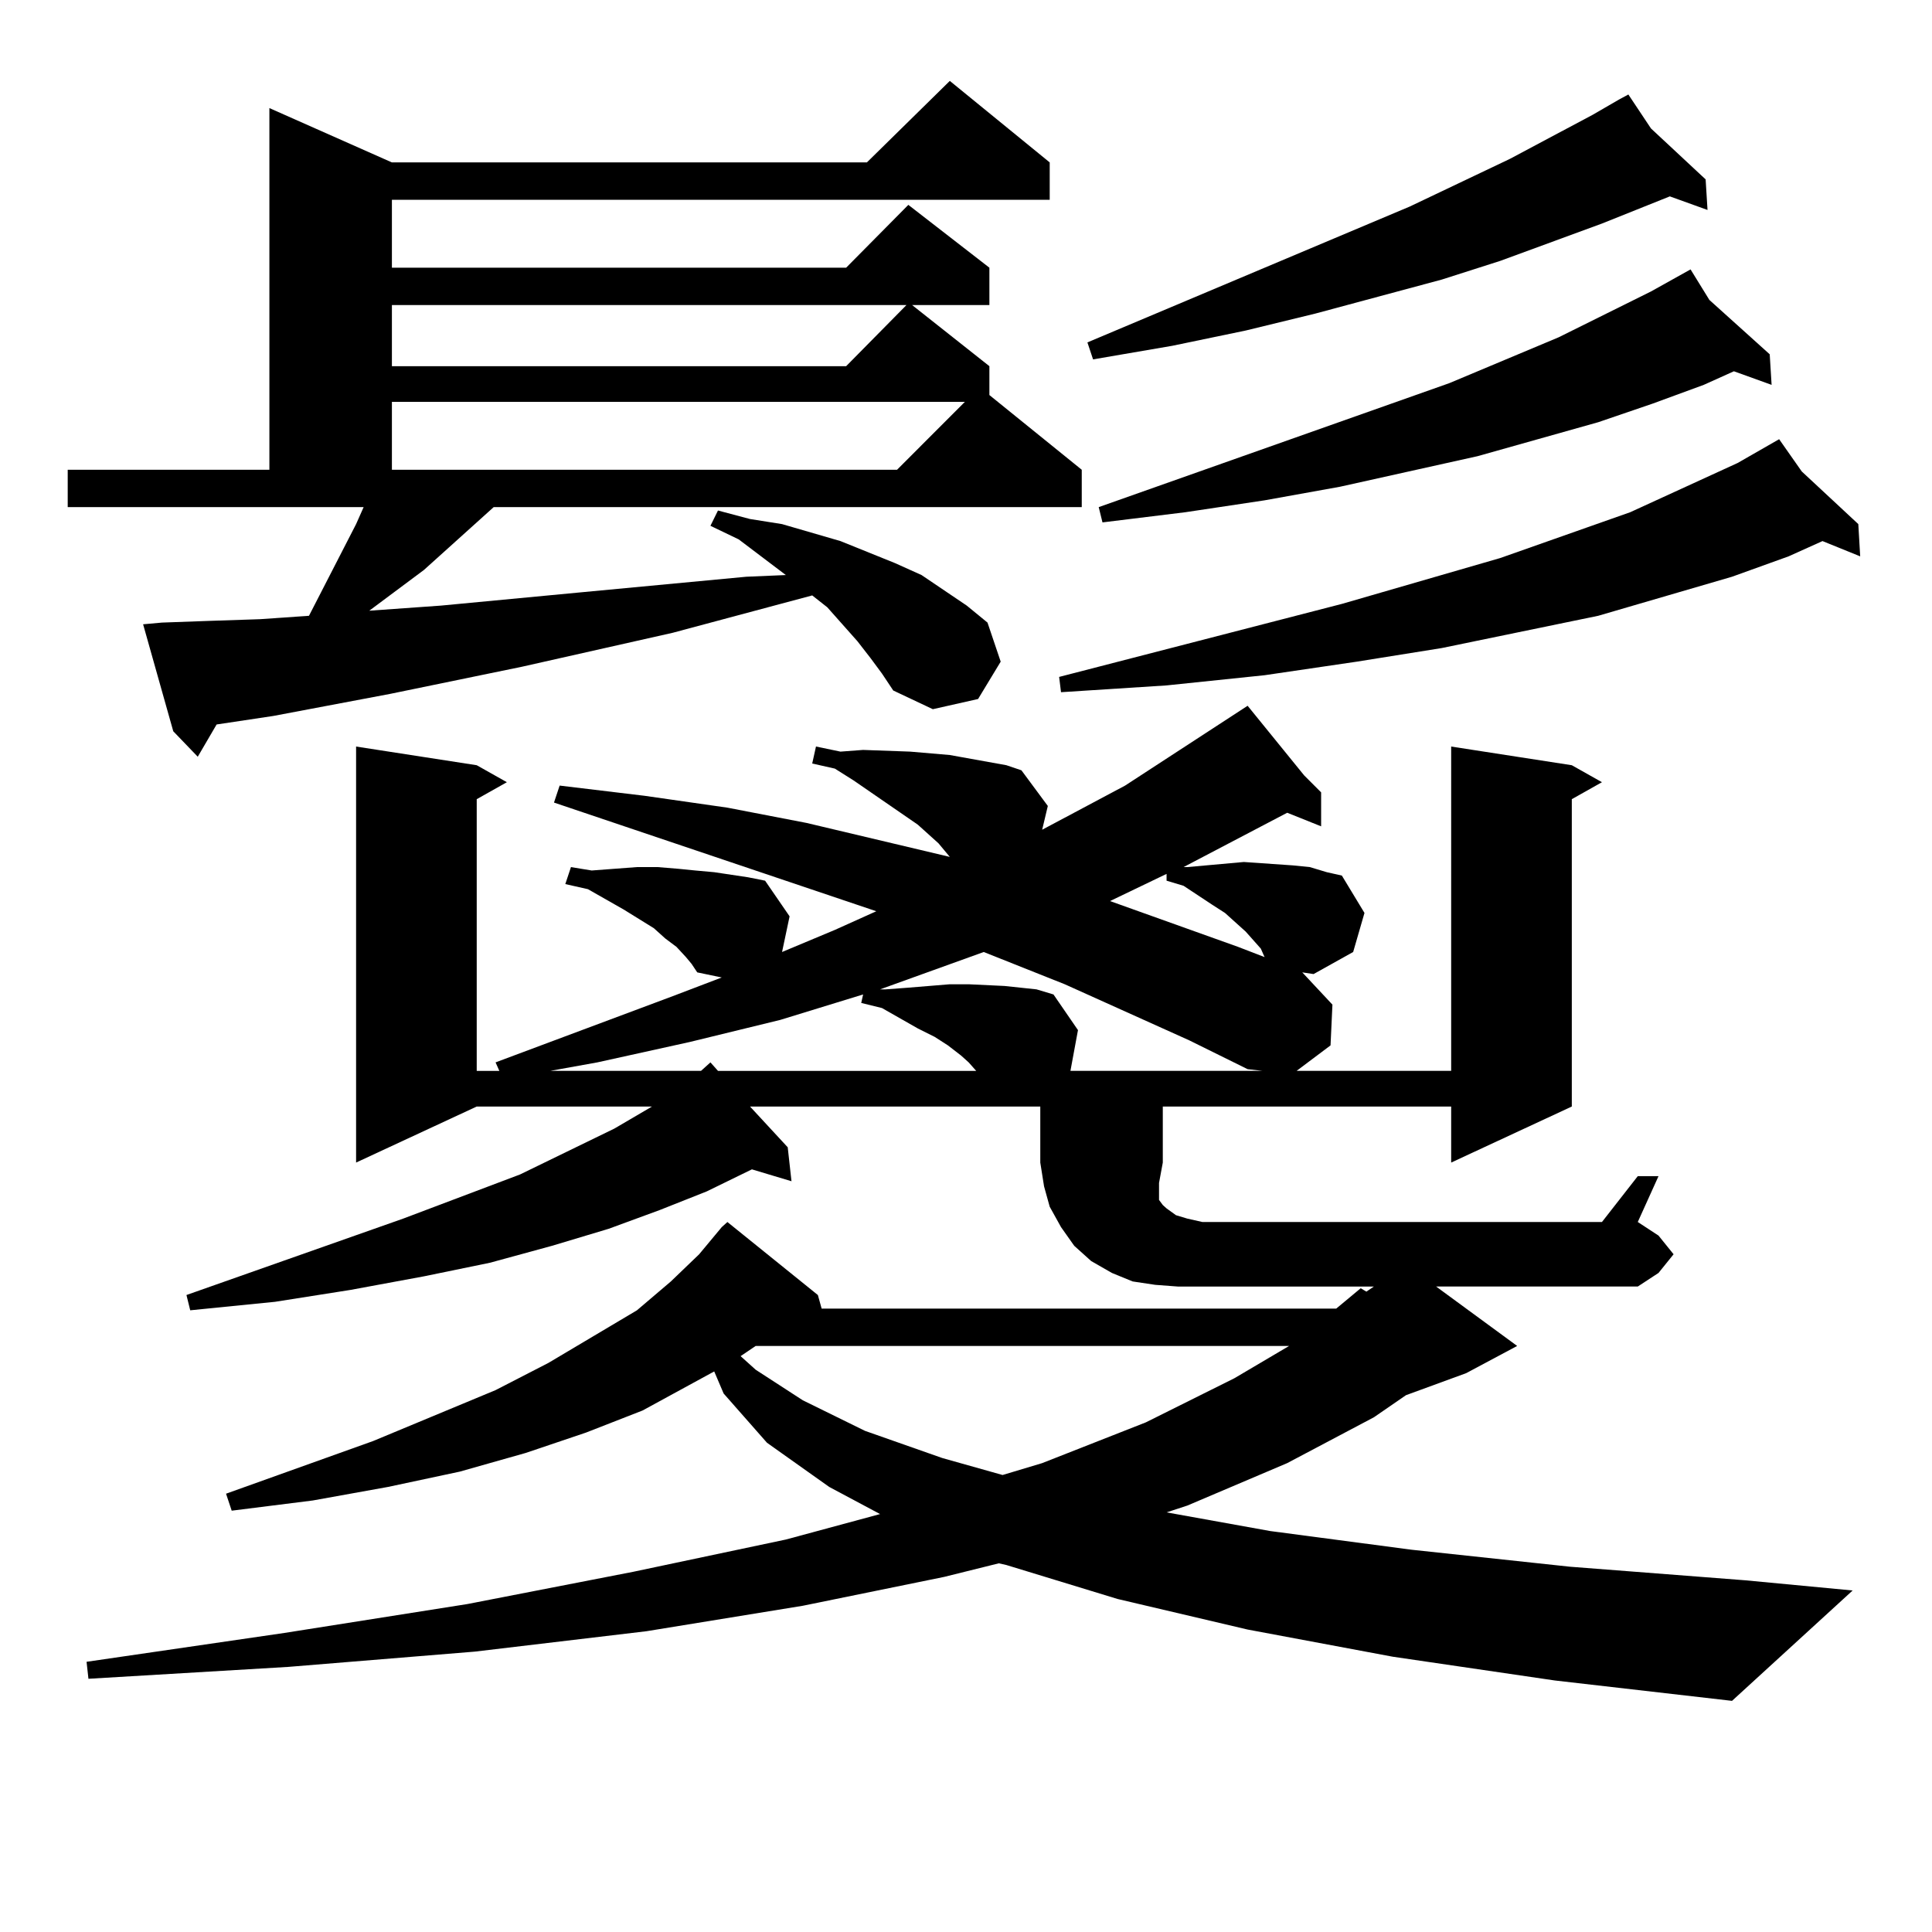 <?xml version="1.0" encoding="utf-8"?>
<!-- Generator: Adobe Illustrator 16.0.0, SVG Export Plug-In . SVG Version: 6.00 Build 0)  -->
<!DOCTYPE svg PUBLIC "-//W3C//DTD SVG 1.1//EN" "http://www.w3.org/Graphics/SVG/1.1/DTD/svg11.dtd">
<svg version="1.1" id="图层_1" xmlns="http://www.w3.org/2000/svg" xmlns:xlink="http://www.w3.org/1999/xlink" x="0px" y="0px"
	 width="1000px" height="1000px" viewBox="0 0 1000 1000" enable-background="new 0 0 1000 1000" xml:space="preserve">
<path d="M450.647,340.707l-6.829-8.789l-15.609-17.578l-7.805-6.152l-72.193,19.336l-78.047,17.578l-68.291,14.063l-60.486,11.426
	l-29.268,4.395l-9.756,16.699L89.681,378.5l-15.609-55.371l9.756-0.879l24.39-0.879l26.341-0.879l25.365-1.758l24.39-47.461
	l3.902-8.789H35.048v-19.336h104.388V55.941l63.413,28.125h245.848l42.926-42.188l51.706,42.188v19.336H202.849v35.156h235.116
	l32.194-32.52l41.95,32.52v19.336H472.11l39.999,31.641v14.941l47.804,38.672v19.336H255.53l-11.707,10.547l-24.39,21.973
	l-28.292,21.094l37.072-2.637l74.145-7.031l83.9-7.91l20.487-0.879l-24.39-18.457l-14.634-7.031l3.902-7.91l16.585,4.395
	l16.585,2.637l30.243,8.789l28.292,11.426l13.658,6.152l11.707,7.91l11.707,7.91l10.731,8.789l6.829,20.215l-11.707,19.336
	l-23.414,5.273l-20.487-9.668l-5.854-8.789L450.647,340.707z M601.863,601.742l-1.951,10.547v6.152v2.637l1.951,2.637l1.951,1.758
	l4.878,3.516l5.854,1.758l7.805,1.758h206.824l18.536-23.73h10.731l-10.731,23.73l10.731,7.031l7.805,9.668l-7.805,9.668
	l-10.731,7.031H743.323l41.95,30.762l-26.341,14.063l-31.219,11.426l-16.585,11.426l-44.877,23.73l-51.706,21.973l-10.731,3.516
	l53.657,9.668l73.169,9.668l81.949,8.789l90.729,7.031l55.608,5.273l-62.438,57.129l-91.705-10.547l-83.9-12.305l-75.12-14.063
	l-67.315-15.82l-57.56-17.578l-3.902-0.879l-28.292,7.031l-73.169,14.941l-80.974,13.184l-88.778,10.547l-96.583,7.91
	l-103.412,6.152l-0.976-8.789l102.437-14.941l94.632-14.941l85.852-16.699l79.022-16.699l48.779-13.184l-26.341-14.063
	l-32.194-22.852l-22.438-25.488l-4.878-11.426l-37.072,20.215l-29.268,11.426l-31.219,10.547l-34.146,9.668l-37.072,7.91
	l-39.023,7.031l-41.95,5.273l-2.927-8.789l76.096-27.246l63.413-26.367l27.316-14.063l45.853-27.246l17.561-14.941l14.634-14.063
	l8.78-10.547l2.927-3.516l2.927-2.637l46.828,37.793l1.951,7.031h266.335l12.683-10.547l2.927,1.758l3.902-2.637h-88.778h-12.683
	l-11.707-0.879l-11.707-1.758l-10.731-4.395l-10.731-6.152l-8.78-7.91l-6.829-9.668l-5.854-10.547l-2.927-10.547l-1.951-12.305
	v-29.004H388.21l19.512,21.094l1.951,17.578l-20.487-6.152l-23.414,11.426l-24.39,9.668l-26.341,9.668l-29.268,8.789l-32.194,8.789
	l-34.146,7.031l-38.048,7.031l-39.023,6.152l-43.901,4.395l-1.951-7.91l112.192-39.551l60.486-22.852l48.779-23.73l19.512-11.426
	H246.75l-62.438,29.004V386.41l62.438,9.668l15.609,8.789l-15.609,8.789v140.625h11.707l-1.951-4.395l91.705-34.277l25.365-9.668
	l-12.683-2.637l-2.927-4.395l-2.927-3.516l-4.878-5.273l-5.854-4.395l-5.854-5.273l-15.609-9.668l-18.536-10.547l-11.707-2.637
	l2.927-8.789l10.731,1.758l11.707-0.879l11.707-0.879h10.731l10.731,0.879l8.78,0.879l9.756,0.879l17.561,2.637l8.78,1.758
	l12.683,18.457l-3.902,18.457l27.316-11.426l21.463-9.668l-166.825-56.25l2.927-8.789l43.901,5.273l42.926,6.152l40.975,7.91
	l74.145,17.578l-5.854-7.031l-10.731-9.668l-33.17-22.852l-9.756-6.152l-11.707-2.637l1.951-8.789l12.683,2.637l11.707-0.879
	l24.39,0.879l20.487,1.758l9.756,1.758l19.512,3.516l7.805,2.637l13.658,18.457l-2.927,12.305l42.926-22.852l63.413-41.309
	l29.268,36.035l8.78,8.789v17.578l-17.561-7.031l-53.657,28.125h1.951l29.268-2.637l25.365,1.758l8.78,0.879l8.78,2.637l7.805,1.758
	l11.707,19.336l-5.854,20.215l-20.487,11.426l-5.854-0.879l15.609,16.699l-0.976,21.094l-17.561,13.184h79.998V386.41l62.438,9.668
	l15.609,8.789l-15.609,8.789v159.082l-62.438,29.004v-29.004H601.863V601.742z M202.849,157.894v31.641h235.116l31.219-31.641
	H202.849z M202.849,207.992v35.156h261.457l35.121-35.156H202.849z M362.845,554.281l4.878-4.395l3.902,4.395H505.28l-3.902-4.395
	l-3.902-3.516l-6.829-5.273l-6.829-4.395l-8.78-4.395l-18.536-10.547l-10.731-2.637l0.976-4.395l-42.926,13.184l-46.828,11.426
	l-47.804,10.547l-24.39,4.395H362.845z M391.137,696.664l-7.805,5.273l7.805,7.031l24.39,15.82l32.194,15.82l39.999,14.063
	l31.219,8.789l20.487-6.152l53.657-21.094l45.853-22.852l28.292-16.699H391.137z M615.521,538.461l-64.389-29.004l-41.95-16.699
	l-53.657,19.336h2.927l11.707-0.879l10.731-0.879l10.731-0.879h9.756l18.536,0.879l16.585,1.758l8.78,2.637l12.683,18.457
	l-3.902,21.094h99.51l-7.805-0.879L615.521,538.461z M932.587,244.027l29.268,27.246l0.976,16.699l-19.512-7.91l-17.561,7.91
	l-29.268,10.547l-69.267,20.215l-80.974,16.699l-43.901,7.031l-47.804,7.031l-50.73,5.273l-54.633,3.516l-0.976-7.91l146.338-37.793
	l81.949-23.73l67.315-23.73l55.608-25.488l21.463-12.305L932.587,244.027z M854.54,66.488l28.292,26.367l0.976,15.82l-19.512-7.031
	l-35.121,14.063l-52.682,19.336l-30.243,9.668l-65.364,17.578l-36.097,8.789l-38.048,7.91l-40.975,7.031l-2.927-8.789
	l166.825-70.313l51.706-24.609l42.926-22.852l13.658-7.91v-0.879v0.879l4.878-2.637L854.54,66.488z M884.783,155.258l31.219,28.125
	l0.976,15.82l-19.512-7.031l-15.609,7.031l-26.341,9.668l-28.292,9.668l-62.438,17.578l-71.218,15.82l-39.023,7.031l-40.975,6.152
	l-42.926,5.273l-1.951-7.91l181.459-64.16l56.584-23.73l47.804-23.73l20.487-11.426L884.783,155.258z M574.547,466.39l66.34,23.73
	l13.658,5.273L652.594,491l-7.805-8.789l-10.731-9.668l-6.829-4.395l-14.634-9.668l-8.78-2.637v-3.516L574.547,466.39z"/>
</svg>
